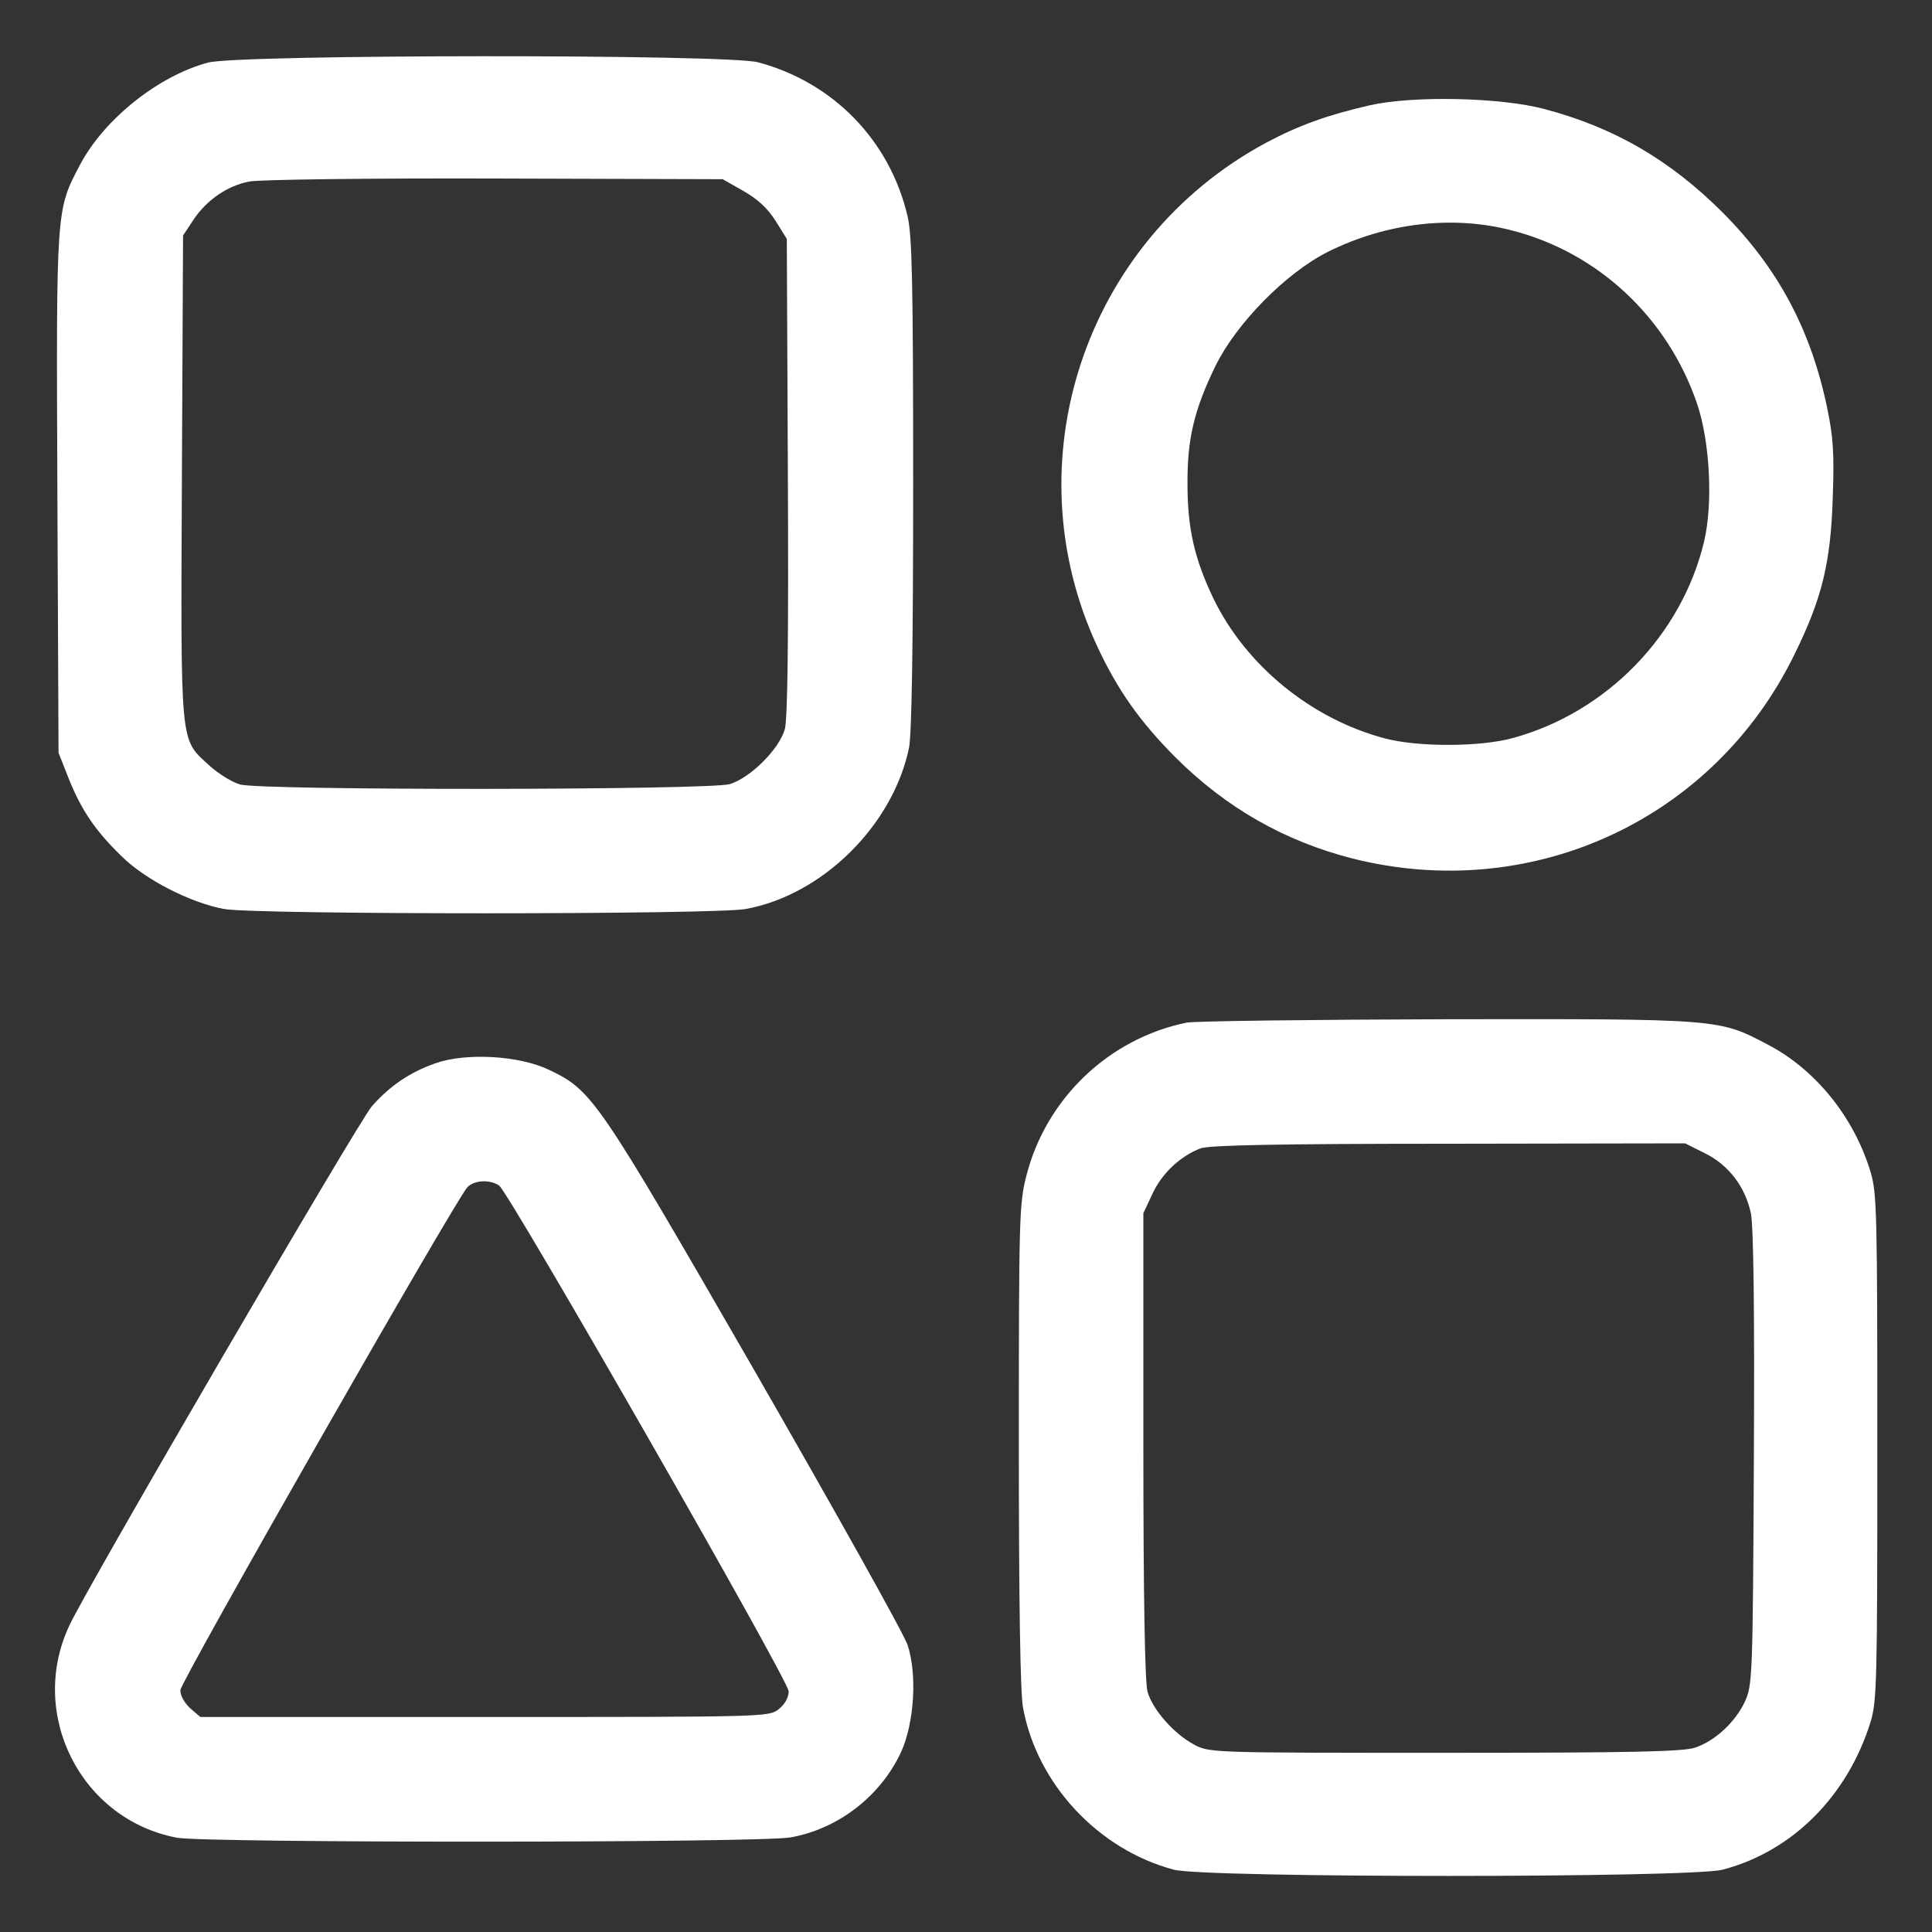 <svg width="20" height="20" viewBox="0 0 20 20" fill="none" xmlns="http://www.w3.org/2000/svg">
<rect x="0" y="0" width="20" height="20" fill="#333333" stroke="none"/>
<g clip-path="url(#clip0_2825_308)">
<path d="M2.153 0.648C1.641 0.785 1.082 1.23 0.832 1.699C0.578 2.18 0.582 2.137 0.594 5.109L0.606 7.793L0.711 8.059C0.84 8.383 0.988 8.602 1.258 8.863C1.5 9.105 1.977 9.348 2.321 9.41C2.641 9.469 7.403 9.469 7.719 9.41C8.512 9.266 9.242 8.547 9.41 7.742C9.438 7.605 9.453 6.691 9.453 5.008C9.453 2.926 9.442 2.438 9.395 2.238C9.211 1.453 8.625 0.852 7.848 0.645C7.535 0.559 2.465 0.562 2.153 0.648ZM7.696 1.977C7.844 2.062 7.946 2.156 8.028 2.285L8.145 2.473L8.156 4.93C8.164 6.617 8.153 7.438 8.125 7.547C8.067 7.754 7.77 8.051 7.555 8.117C7.34 8.18 2.711 8.184 2.485 8.121C2.403 8.098 2.258 8.008 2.164 7.922C1.86 7.641 1.871 7.758 1.883 4.938L1.895 2.438L2.004 2.273C2.137 2.074 2.352 1.922 2.582 1.879C2.676 1.859 3.817 1.844 5.117 1.848L7.481 1.855L7.696 1.977Z" fill="white"/>
<path d="M14.18 1.09C13.739 1.191 13.446 1.297 13.102 1.48C11.227 2.492 10.465 4.785 11.364 6.703C11.575 7.152 11.801 7.469 12.164 7.836C12.692 8.363 13.297 8.707 14 8.887C15.856 9.355 17.739 8.488 18.575 6.777C18.864 6.191 18.953 5.82 18.973 5.137C18.989 4.691 18.977 4.519 18.914 4.219C18.746 3.414 18.407 2.777 17.836 2.203C17.289 1.656 16.711 1.32 15.989 1.129C15.539 1.008 14.629 0.988 14.18 1.09ZM15.641 2.383C16.539 2.609 17.262 3.285 17.567 4.176C17.7 4.566 17.735 5.203 17.641 5.605C17.41 6.574 16.633 7.375 15.661 7.64C15.321 7.734 14.676 7.734 14.336 7.644C13.571 7.441 12.895 6.887 12.559 6.191C12.367 5.789 12.293 5.472 12.293 5.019C12.289 4.547 12.36 4.246 12.582 3.789C12.801 3.344 13.313 2.824 13.75 2.605C14.348 2.308 15.032 2.226 15.641 2.383Z" fill="white"/>
<path d="M12.285 10.586C11.48 10.75 10.828 11.371 10.625 12.172C10.551 12.457 10.547 12.605 10.547 14.961C10.547 16.59 10.562 17.527 10.59 17.676C10.734 18.469 11.371 19.148 12.152 19.355C12.477 19.441 17.5 19.441 17.832 19.355C18.551 19.168 19.125 18.594 19.363 17.828C19.43 17.613 19.434 17.41 19.434 14.98C19.434 12.555 19.43 12.348 19.363 12.129C19.191 11.562 18.793 11.07 18.297 10.812C17.793 10.547 17.812 10.547 14.98 10.551C13.586 10.555 12.371 10.57 12.285 10.586ZM17.648 11.938C17.895 12.059 18.066 12.285 18.125 12.559C18.152 12.695 18.164 13.535 18.156 15.102C18.145 17.379 18.141 17.445 18.062 17.617C17.965 17.824 17.758 18.02 17.551 18.09C17.434 18.133 16.914 18.145 14.961 18.145C12.527 18.145 12.52 18.145 12.359 18.059C12.148 17.945 11.93 17.695 11.879 17.512C11.852 17.414 11.836 16.535 11.836 14.961V12.559L11.93 12.359C12.027 12.145 12.223 11.965 12.43 11.887C12.523 11.855 13.227 11.84 15.004 11.84L17.445 11.836L17.648 11.938Z" fill="white"/>
<path d="M4.504 11.008C4.238 11.102 4.028 11.247 3.848 11.454C3.707 11.618 0.91 16.415 0.719 16.825C0.285 17.743 0.836 18.836 1.832 19.024C2.129 19.079 7.879 19.079 8.188 19.02C8.684 18.93 9.117 18.59 9.328 18.137C9.465 17.836 9.496 17.332 9.395 17.028C9.356 16.911 8.645 15.641 7.817 14.2C6.18 11.36 6.133 11.29 5.684 11.075C5.375 10.926 4.82 10.895 4.504 11.008ZM5.168 12.274C5.281 12.364 8.164 17.395 8.164 17.508C8.164 17.575 8.125 17.641 8.063 17.692C7.961 17.774 7.934 17.774 5.016 17.774H2.074L1.969 17.684C1.91 17.629 1.867 17.555 1.867 17.497C1.867 17.411 4.695 12.457 4.836 12.293C4.906 12.215 5.074 12.207 5.168 12.274Z" fill="white"/>
</g>
<defs>
<clipPath id="clip0_2825_308">
<rect width="20" height="20" fill="white"/>
</clipPath>
</defs>
</svg>
